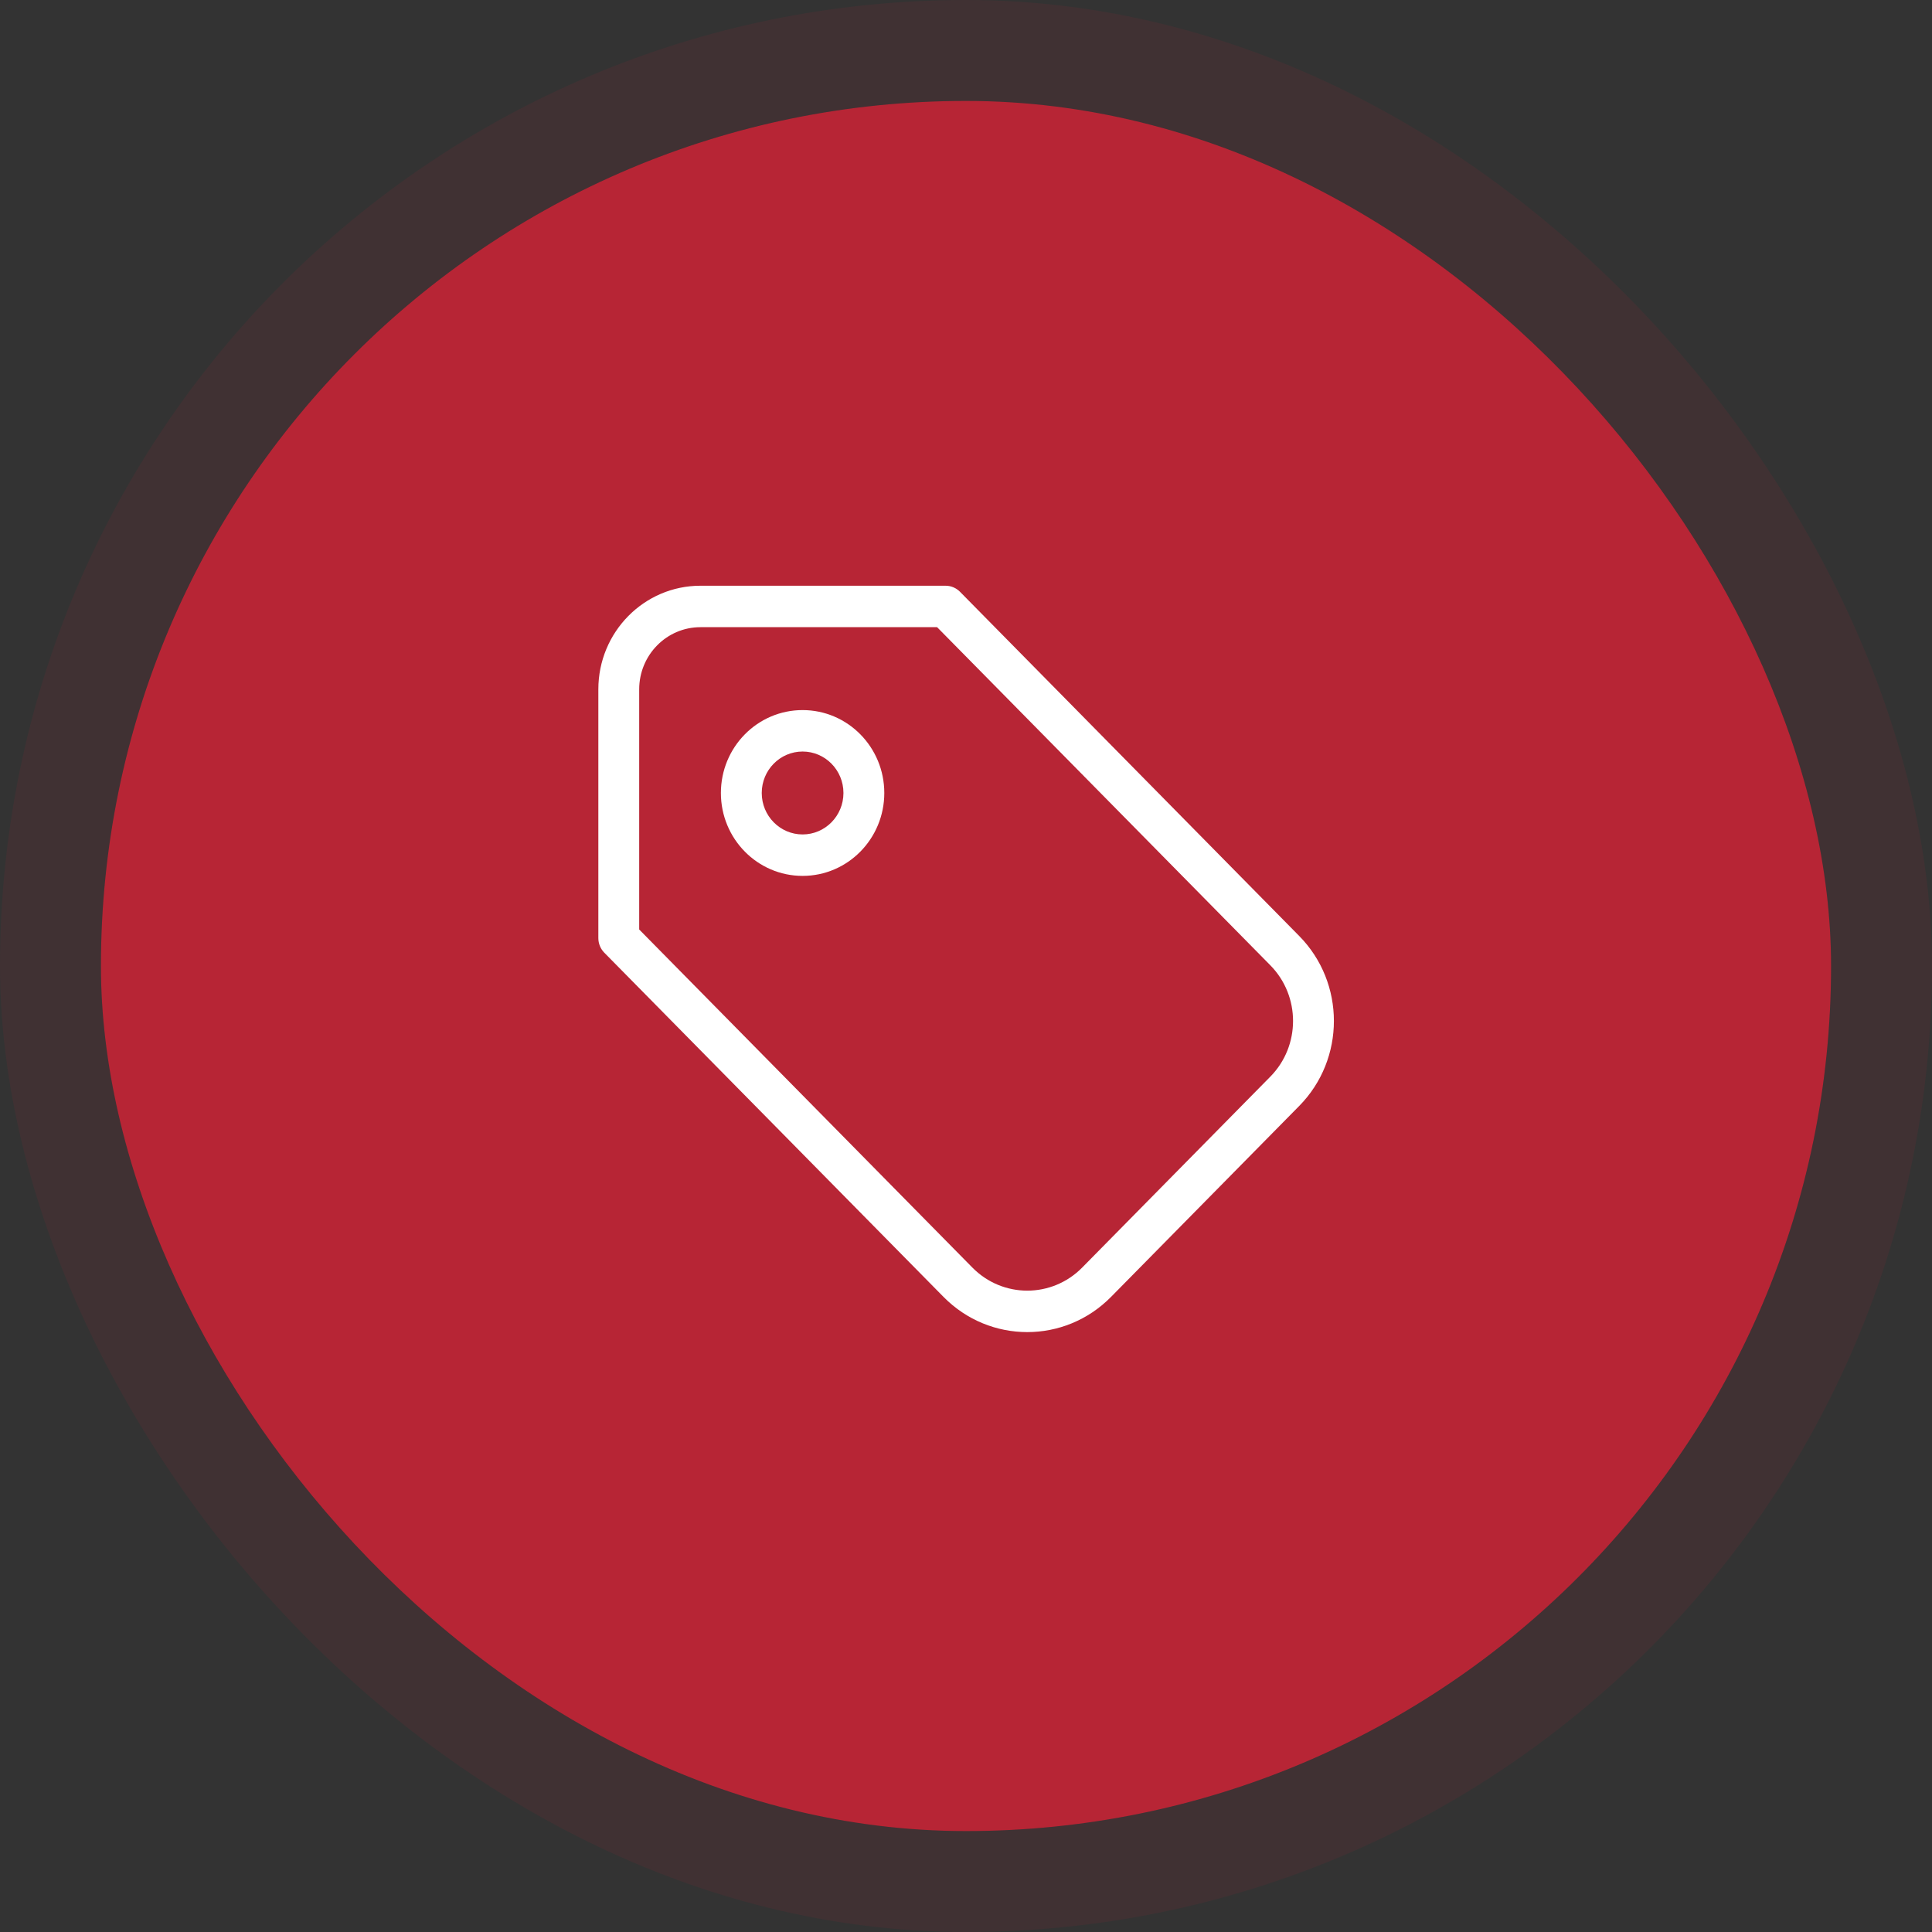 <?xml version="1.0" encoding="UTF-8"?>
<svg xmlns="http://www.w3.org/2000/svg" width="134" height="134" viewBox="0 0 134 134" fill="none">
  <rect x="0" y="0" width="134" height="134" fill="#333333" stroke="none"/>
  <rect x="7" y="7" width="120" height="120" rx="60" fill="#B72535"></rect>
  <rect x="3.5" y="3.5" width="127" height="127" rx="63.5" stroke="#B72535" stroke-opacity="0.1" stroke-width="7"></rect>
  <path d="M41.5 47.812C41.5 43.843 44.671 40.625 48.583 40.625H65.583C65.959 40.625 66.319 40.776 66.585 41.046L90.11 64.917C93.319 68.173 93.319 73.452 90.11 76.708L77.06 89.95C73.851 93.206 68.649 93.206 65.44 89.95L41.915 66.079C41.649 65.809 41.5 65.444 41.5 65.062V47.812ZM64.996 43.5H48.583C46.236 43.5 44.333 45.431 44.333 47.812V64.467L67.443 87.917C69.546 90.05 72.954 90.05 75.057 87.917L88.107 74.675C90.209 72.542 90.209 69.083 88.107 66.95L64.996 43.5ZM55.667 52.125C54.102 52.125 52.833 53.412 52.833 55C52.833 56.588 54.102 57.875 55.667 57.875C57.231 57.875 58.5 56.588 58.5 55C58.5 53.412 57.231 52.125 55.667 52.125ZM55.667 49.25C58.796 49.25 61.333 51.824 61.333 55C61.333 58.176 58.796 60.75 55.667 60.75C52.537 60.75 50 58.176 50 55C50 51.824 52.537 49.25 55.667 49.25Z" fill="white"></path>
</svg>
